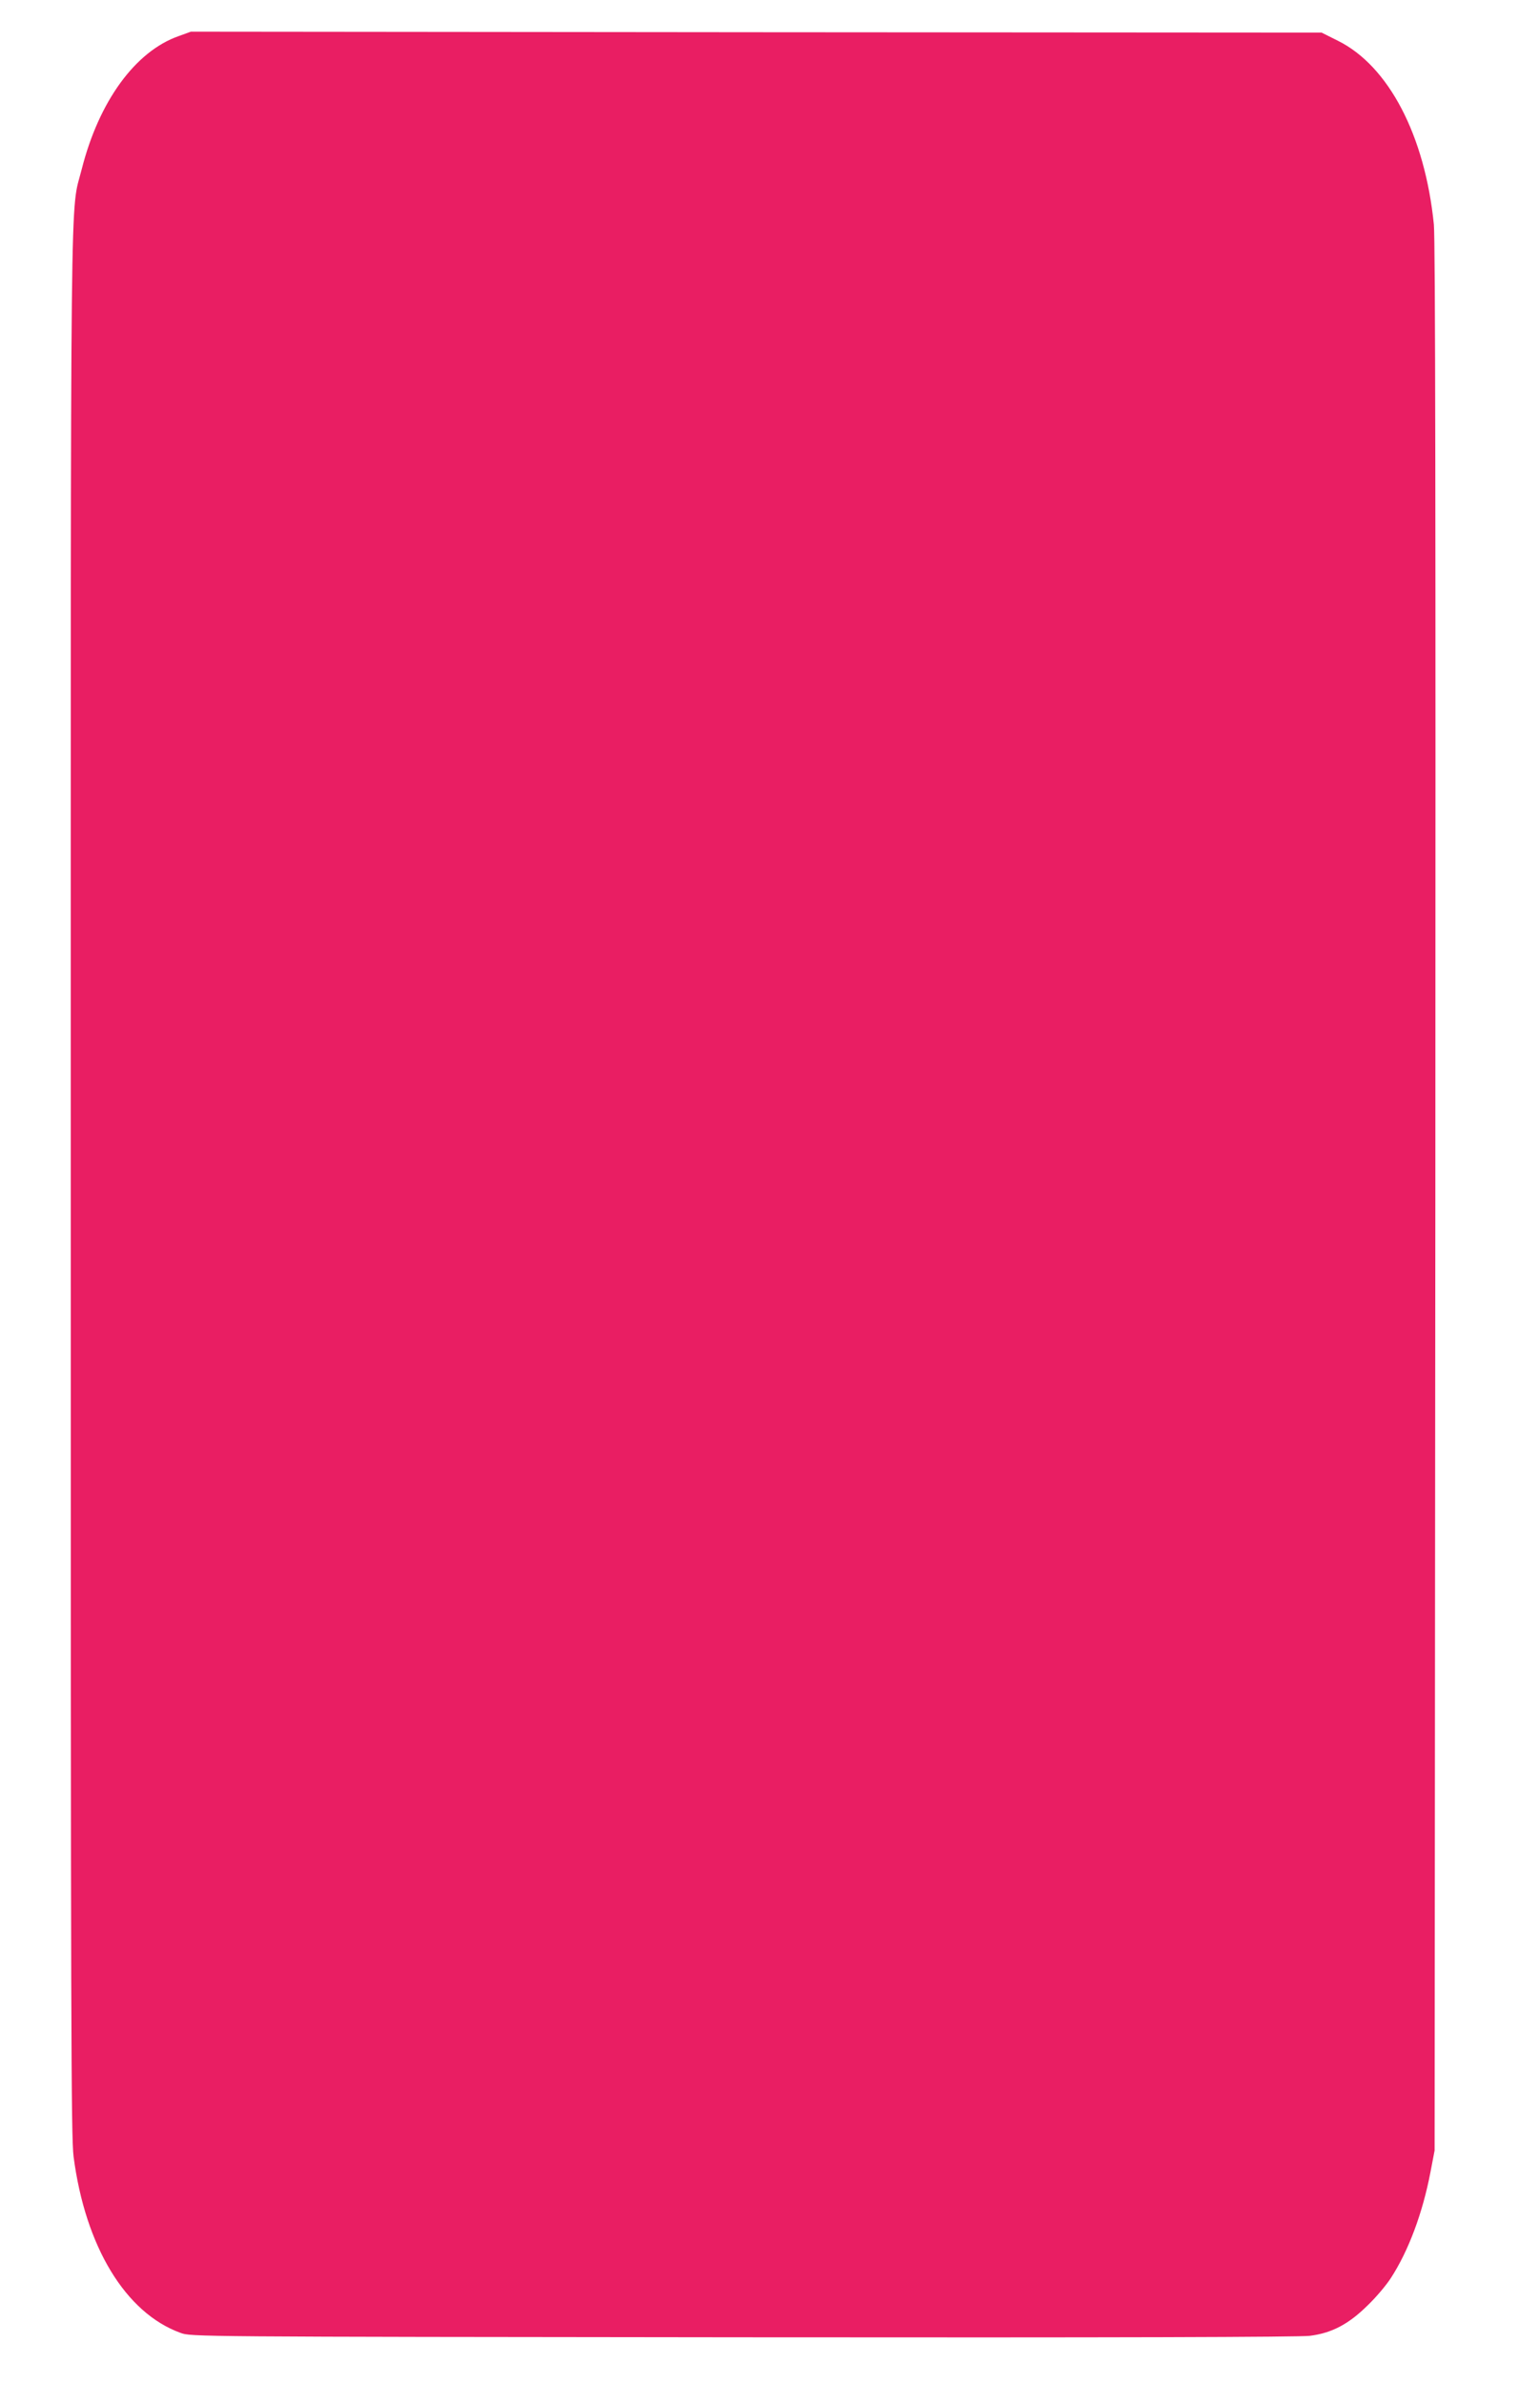 <?xml version="1.0" standalone="no"?>
<!DOCTYPE svg PUBLIC "-//W3C//DTD SVG 20010904//EN"
 "http://www.w3.org/TR/2001/REC-SVG-20010904/DTD/svg10.dtd">
<svg version="1.0" xmlns="http://www.w3.org/2000/svg"
 width="827pt" height="1280pt" viewBox="0 0 827 1280"
 preserveAspectRatio="xMidYMid meet">
<g transform="translate(0,1280) scale(0.1,-0.1)"
fill="#e91e63" stroke="none">
<path d="M959 12606 c-233 -82 -428 -351 -520 -714 -63 -250 -59 151 -59
-5447 0 -4533 2 -5117 15 -5222 63 -484 279 -840 574 -947 56 -21 59 -21 3021
-24 2004 -2 2991 1 3044 8 119 15 209 63 311 164 46 44 101 110 124 146 95
146 171 350 213 570 l22 115 4 5115 c2 3660 0 5146 -8 5225 -48 478 -243 851
-515 986 l-88 44 -3036 2 -3036 3 -66 -24z"/>
</g>
</svg>
